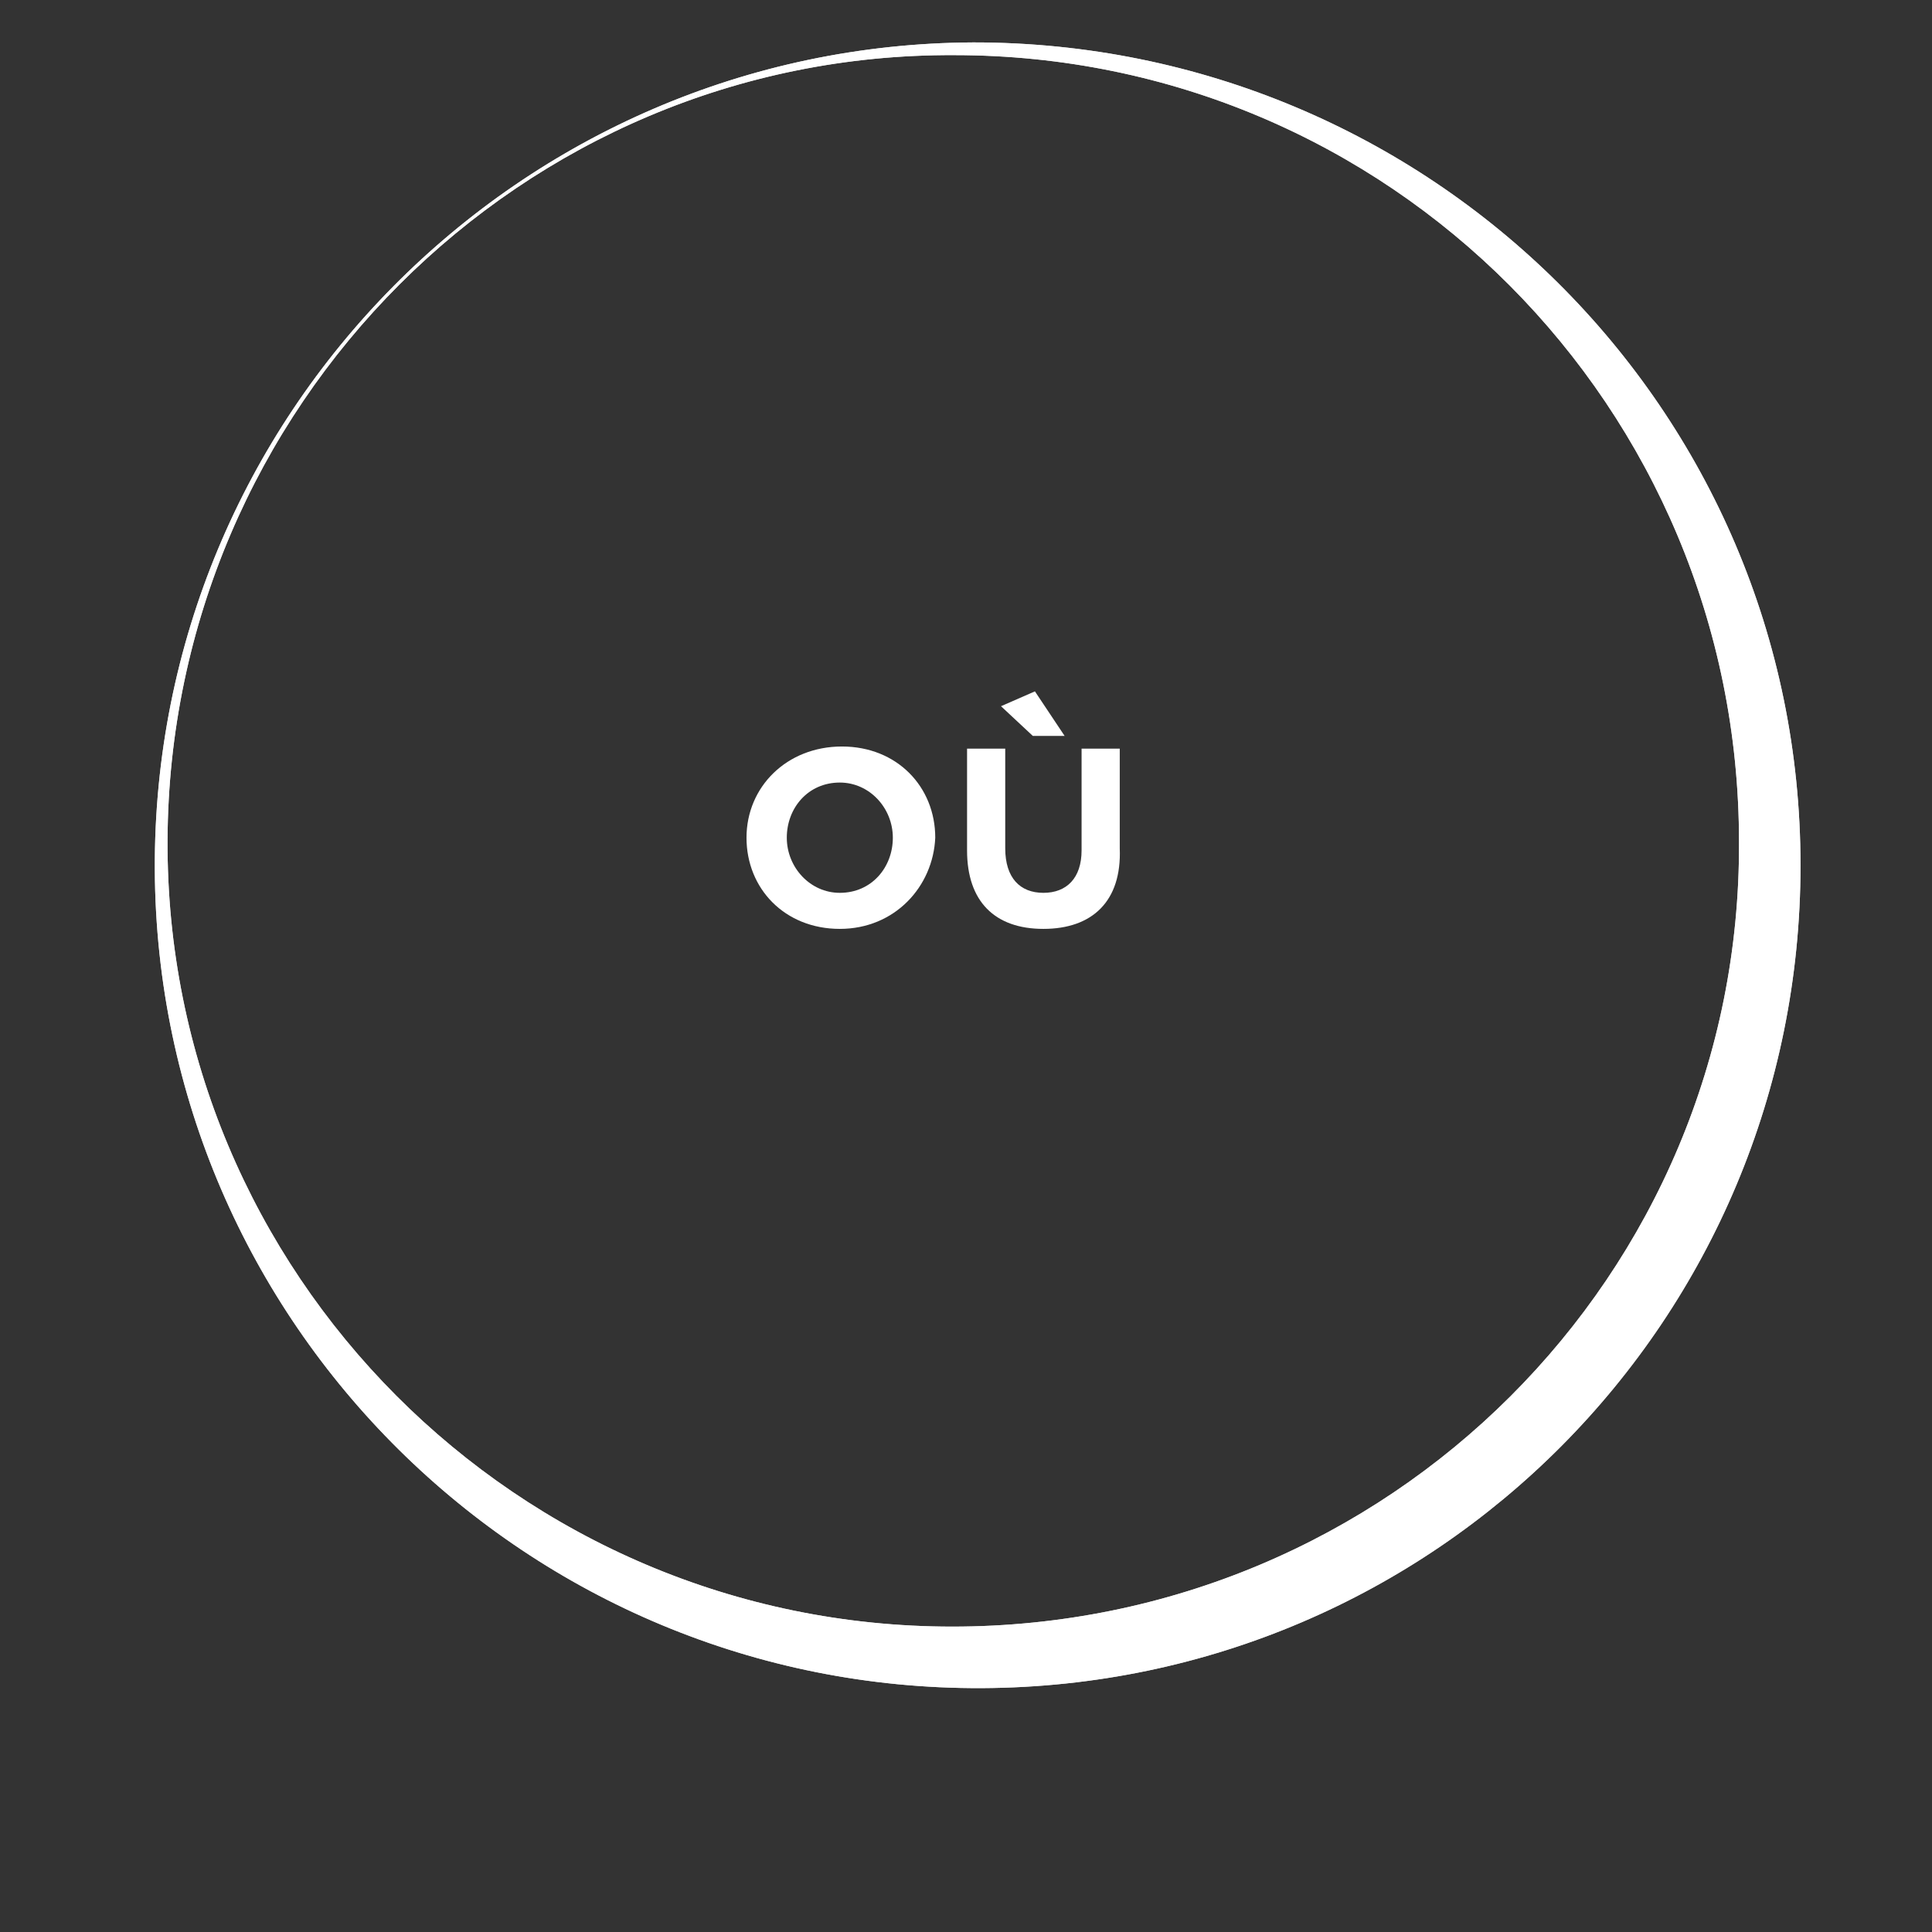 <?xml version="1.0" encoding="utf-8"?>
<!-- Generator: Adobe Illustrator 23.0.3, SVG Export Plug-In . SVG Version: 6.00 Build 0)  -->
<svg version="1.1" id="Livello_1" xmlns="http://www.w3.org/2000/svg" xmlns:xlink="http://www.w3.org/1999/xlink" x="0px" y="0px"
	 viewBox="0 0 91.1 91.1" style="enable-background:new 0 0 91.1 91.1;" xml:space="preserve">
<rect x="0" y="0" width="91.1" height="91.1" fill="#333333" stroke="none"/>
<style type="text/css">
	.st0{fill:#FFFFFF;}
	.st1{opacity:0.8;fill:#FFFFFF;enable-background:new    ;}
</style>
<title>Risorsa 56</title>
<g id="Livello_2_1_">
	<g id="grafica">
		<path class="st0" d="M45.9,2C24.5,2.1,7.2,19.6,7.3,41s17.6,38.7,39,38.6s38.6-17.4,38.6-38.8C84.9,19.3,67.4,2,45.9,2z
			 M44.9,76.7c-20.5,0-37.1-16.7-37-37.1S24.6,2.5,45,2.6c20.5,0,37,16.6,37,37.1C82.1,60.1,65.5,76.7,44.9,76.7
			C45,76.7,45,76.7,44.9,76.7L44.9,76.7z"/>
		<path class="st1" d="M45.9,2C24.5,2.1,7.2,19.6,7.3,41s17.6,38.7,39,38.6s38.6-17.4,38.6-38.8C84.9,19.3,67.4,2,45.9,2z
			 M44.9,76.7c-20.5,0-37.1-16.7-37-37.1S24.6,2.5,45,2.6c20.5,0,37,16.6,37,37.1C82.1,60.1,65.5,76.7,44.9,76.7
			C45,76.7,45,76.7,44.9,76.7L44.9,76.7z"/>
	</g>
</g>
<g>
	<path class="st0" d="M39.6,43.8c-2.6,0-4.4-1.9-4.4-4.3v0c0-2.4,1.9-4.3,4.5-4.3c2.6,0,4.4,1.9,4.4,4.3v0
		C44,41.8,42.2,43.8,39.6,43.8z M42.1,39.5c0-1.4-1.1-2.6-2.5-2.6c-1.5,0-2.5,1.2-2.5,2.6v0c0,1.4,1.1,2.6,2.5,2.6
		C41.1,42.1,42.1,40.9,42.1,39.5L42.1,39.5z"/>
	<path class="st0" d="M49.2,43.8c-2.3,0-3.6-1.3-3.6-3.7v-4.8h1.8V40c0,1.4,0.7,2.1,1.8,2.1s1.8-0.7,1.8-2v-4.8h1.8V40
		C52.9,42.5,51.5,43.8,49.2,43.8z M48.7,34.7l-1.5-1.4l1.6-0.7l1.4,2.1H48.7z"/>
</g>
</svg>
